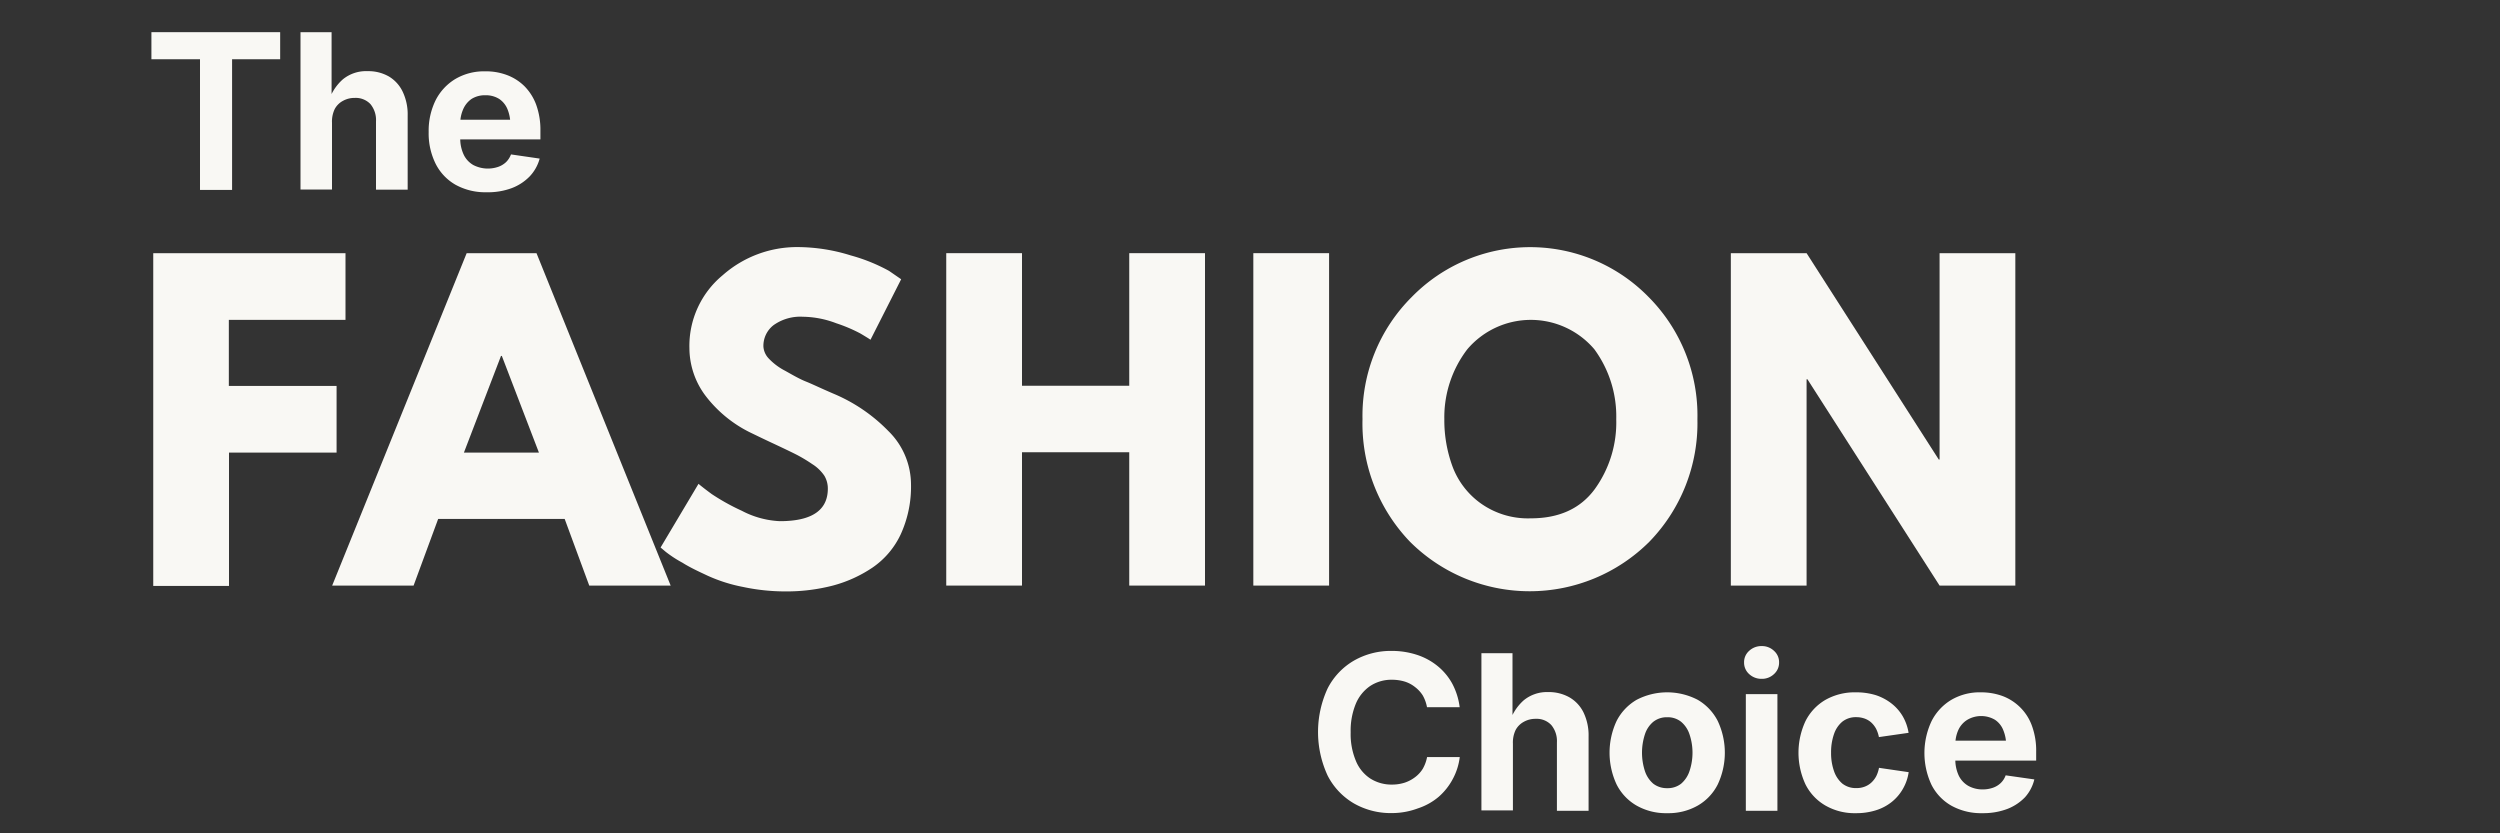 <svg xmlns="http://www.w3.org/2000/svg" id="Layer_1" data-name="Layer 1" viewBox="0 0 300 100"><rect x="0" y="0" width="300" height="100" fill="#333333" stroke="none"/><title>the-fashion-choice-logo-white</title><path d="M41.46,30.38v8h-14v7.93H40.39v8H27.48v16H18.39V30.38Z" fill="#f9f8f4"></path><path d="M64.38,30.38l16.1,39.89H70.71l-2.95-8H52.58l-2.95,8H39.86L56,30.38Zm.29,23.93-4.45-11.6h-.1l-4.45,11.6Z" fill="#f9f8f4"></path><path d="M95.76,29.65a21.53,21.53,0,0,1,6.33,1,21,21,0,0,1,4.6,1.86l1.45,1-3.68,7.26c-.29-.2-.69-.44-1.21-.75a18.44,18.44,0,0,0-2.9-1.23,11.57,11.57,0,0,0-4-.78,5.53,5.53,0,0,0-3.51,1,3.13,3.13,0,0,0-1.23,2.61A2.3,2.3,0,0,0,92.23,43a7.3,7.3,0,0,0,2,1.5c.94.53,1.76,1,2.47,1.28s1.8.81,3.29,1.45a19.93,19.93,0,0,1,6.6,4.48,9,9,0,0,1,2.73,6.4,13.74,13.74,0,0,1-1.23,6,9.92,9.92,0,0,1-3.39,4,15.72,15.72,0,0,1-4.76,2.16,22.1,22.1,0,0,1-5.66.7,24.41,24.41,0,0,1-5.13-.54,18.75,18.75,0,0,1-4.2-1.33c-1.13-.53-2.15-1-3.05-1.57a14.1,14.1,0,0,1-2-1.3l-.63-.53,4.55-7.64q.57.48,1.59,1.23a26,26,0,0,0,3.6,2,10.84,10.84,0,0,0,4.57,1.25q5.76,0,5.76-3.91a3,3,0,0,0-.41-1.53,4.87,4.87,0,0,0-1.45-1.4,18.32,18.32,0,0,0-1.84-1.11q-.8-.41-2.61-1.26c-1.21-.56-2.11-1-2.69-1.28a15.19,15.19,0,0,1-5.61-4.47,9.56,9.56,0,0,1-2-5.78,11,11,0,0,1,4-8.78A13.47,13.47,0,0,1,95.76,29.65Z" fill="#f9f8f4"></path><path d="M122.64,54.27v16h-9.09V30.38h9.09V46.29h12.87V30.38h9.09V70.27h-9.09v-16Z" fill="#f9f8f4"></path><path d="M159.49,30.38V70.27H150.4V30.38Z" fill="#f9f8f4"></path><path d="M163.5,50.3a20.11,20.11,0,0,1,5.9-14.65,19.87,19.87,0,0,1,28.44,0,20.15,20.15,0,0,1,5.85,14.67A20.41,20.41,0,0,1,197.93,65a20.33,20.33,0,0,1-28.74,0A20.48,20.48,0,0,1,163.5,50.3Zm9.82,0a16.1,16.1,0,0,0,1,5.73,9.55,9.55,0,0,0,3.38,4.38,9.75,9.75,0,0,0,6,1.79c3.38,0,5.94-1.16,7.66-3.49a13.66,13.66,0,0,0,2.59-8.41,13.62,13.62,0,0,0-2.63-8.39,10,10,0,0,0-15.24,0A13.41,13.41,0,0,0,173.32,50.3Z" fill="#f9f8f4"></path><path d="M216.79,45.51V70.27H207.7V30.38h9.09l15.86,24.76h.1V30.38h9.09V70.27h-9.09L216.89,45.51Z" fill="#f9f8f4"></path><path d="M167,97.57a8.9,8.9,0,0,1-4.53-1.16,8.17,8.17,0,0,1-3.15-3.33,12.46,12.46,0,0,1,0-10.48,8.13,8.13,0,0,1,3.16-3.33A8.88,8.88,0,0,1,167,78.11a9.62,9.62,0,0,1,3,.46,7.69,7.69,0,0,1,2.48,1.33A7.17,7.17,0,0,1,174.25,82a8.14,8.14,0,0,1,.91,2.86h-3.92a4.55,4.55,0,0,0-.51-1.41,3.87,3.87,0,0,0-.92-1,3.78,3.78,0,0,0-1.24-.66,5.27,5.27,0,0,0-1.52-.22,4.64,4.64,0,0,0-2.63.75,4.84,4.84,0,0,0-1.73,2.15,8.47,8.47,0,0,0-.61,3.4,8.3,8.3,0,0,0,.62,3.42,4.63,4.63,0,0,0,1.73,2.13,4.73,4.73,0,0,0,2.62.73,4.92,4.92,0,0,0,1.51-.23,4.27,4.27,0,0,0,1.25-.66,3.68,3.68,0,0,0,.92-1,4.57,4.57,0,0,0,.52-1.41h3.92a7.39,7.39,0,0,1-.82,2.6,7.49,7.49,0,0,1-1.7,2.16A7.39,7.39,0,0,1,170.16,97,8.93,8.93,0,0,1,167,97.57Z" fill="#f9f8f4"></path><path d="M181.55,89.25v8h-3.78V78.38h3.73v8.43h-.39a5.86,5.86,0,0,1,1.72-2.76,4.39,4.39,0,0,1,2.95-1,5,5,0,0,1,2.55.63,4.25,4.25,0,0,1,1.7,1.83,6.33,6.33,0,0,1,.6,2.87V97.3h-3.8V89.08a3,3,0,0,0-.67-2.07,2.4,2.4,0,0,0-1.88-.75,2.83,2.83,0,0,0-1.41.35,2.42,2.42,0,0,0-1,1A3.48,3.48,0,0,0,181.55,89.25Z" fill="#f9f8f4"></path><path d="M200.07,97.58a7.12,7.12,0,0,1-3.68-.91,6.07,6.07,0,0,1-2.4-2.54,9,9,0,0,1,0-7.61,6.19,6.19,0,0,1,2.4-2.54,7.93,7.93,0,0,1,7.34,0,6.19,6.19,0,0,1,2.4,2.54,8.94,8.94,0,0,1,0,7.61,6.07,6.07,0,0,1-2.4,2.54A7.08,7.08,0,0,1,200.07,97.58Zm0-3a2.59,2.59,0,0,0,1.67-.54,3.39,3.39,0,0,0,1-1.51,6.93,6.93,0,0,0,0-4.41,3.31,3.31,0,0,0-1-1.5,2.55,2.55,0,0,0-1.67-.55,2.59,2.59,0,0,0-1.68.55,3.23,3.23,0,0,0-1,1.5,7.12,7.12,0,0,0,0,4.41,3.38,3.38,0,0,0,1,1.51A2.65,2.65,0,0,0,200.07,94.58Z" fill="#f9f8f4"></path><path d="M211.4,81.46a2.14,2.14,0,0,1-1.5-.57,1.83,1.83,0,0,1-.61-1.4,1.81,1.81,0,0,1,.61-1.39,2.13,2.13,0,0,1,1.48-.57,2.09,2.09,0,0,1,1.5.57,1.81,1.81,0,0,1,.61,1.39,1.83,1.83,0,0,1-.61,1.4A2.08,2.08,0,0,1,211.4,81.46ZM209.5,97.3v-14h3.79v14Z" fill="#f9f8f4"></path><path d="M222.71,97.58a7,7,0,0,1-3.65-.91,6.07,6.07,0,0,1-2.4-2.54,9,9,0,0,1,0-7.6,6.15,6.15,0,0,1,2.4-2.55,7.13,7.13,0,0,1,3.65-.9,8,8,0,0,1,2.36.33,6.2,6.2,0,0,1,1.9,1,5.47,5.47,0,0,1,1.35,1.53,5.78,5.78,0,0,1,.71,2l-3.56.51a3.9,3.9,0,0,0-.34-1,2.89,2.89,0,0,0-.58-.75,2.4,2.4,0,0,0-.79-.47,2.93,2.93,0,0,0-1-.17,2.6,2.6,0,0,0-1.68.54,3.31,3.31,0,0,0-1,1.49,6.57,6.57,0,0,0-.35,2.23,6.45,6.45,0,0,0,.35,2.21,3.4,3.4,0,0,0,1,1.5,2.6,2.6,0,0,0,1.68.54,2.71,2.71,0,0,0,1-.17,2.43,2.43,0,0,0,.8-.49,2.86,2.86,0,0,0,.59-.77,3.82,3.82,0,0,0,.33-1l3.56.52a5.55,5.55,0,0,1-.69,2A5.49,5.49,0,0,1,227,96.24a5.8,5.8,0,0,1-1.91,1A7.76,7.76,0,0,1,222.71,97.58Z" fill="#f9f8f4"></path><path d="M237.88,97.58a7.34,7.34,0,0,1-3.7-.89,6,6,0,0,1-2.4-2.51,9,9,0,0,1,0-7.63A6.25,6.25,0,0,1,234.13,84a6.73,6.73,0,0,1,3.57-.92,7.47,7.47,0,0,1,2.62.45,6,6,0,0,1,2.11,1.36,5.91,5.91,0,0,1,1.41,2.23,8.63,8.63,0,0,1,.5,3.09v1.06h-11.9V88.88H242.5l-1.76.62a4.72,4.72,0,0,0-.35-1.89,2.65,2.65,0,0,0-1-1.24,3.28,3.28,0,0,0-3.3,0A2.79,2.79,0,0,0,235,87.6a4.16,4.16,0,0,0-.36,1.78v1.67a4.53,4.53,0,0,0,.4,2,2.85,2.85,0,0,0,1.15,1.25,3.48,3.48,0,0,0,1.74.43,3.67,3.67,0,0,0,1.22-.2,2.55,2.55,0,0,0,.94-.57,2.39,2.39,0,0,0,.59-.92l3.44.49A4.9,4.9,0,0,1,243,95.67a5.88,5.88,0,0,1-2.14,1.41A8.16,8.16,0,0,1,237.88,97.58Z" fill="#f9f8f4"></path><path d="M18.17,7.11V3.86H33.62V7.11H27.85V22.79H24V7.11Z" fill="#f9f8f4"></path><path d="M39.84,14.74v8H36.06V3.86h3.73V12.3H39.4a5.81,5.81,0,0,1,1.72-2.76,4.39,4.39,0,0,1,3-1,4.93,4.93,0,0,1,2.55.64A4.25,4.25,0,0,1,48.32,11a6.31,6.31,0,0,1,.6,2.87v8.89h-3.8V14.57a3,3,0,0,0-.67-2.08,2.42,2.42,0,0,0-1.88-.74,2.83,2.83,0,0,0-1.41.35,2.37,2.37,0,0,0-1,1A3.48,3.48,0,0,0,39.84,14.74Z" fill="#f9f8f4"></path><path d="M58.38,23.07a7.37,7.37,0,0,1-3.7-.89,6,6,0,0,1-2.4-2.52,8.18,8.18,0,0,1-.84-3.82,8.28,8.28,0,0,1,.83-3.8,6.3,6.3,0,0,1,2.37-2.56,6.77,6.77,0,0,1,3.57-.92A7.16,7.16,0,0,1,60.82,9a6,6,0,0,1,2.12,1.35,6.21,6.21,0,0,1,1.41,2.24,8.86,8.86,0,0,1,.5,3.09v1.05H53V14.37H63L61.24,15a4.73,4.73,0,0,0-.34-1.89,2.72,2.72,0,0,0-1-1.24,3,3,0,0,0-1.65-.44,3,3,0,0,0-1.66.44,2.9,2.9,0,0,0-1,1.22,4.19,4.19,0,0,0-.36,1.78v1.68a4.53,4.53,0,0,0,.41,2,2.85,2.85,0,0,0,1.15,1.25,3.82,3.82,0,0,0,3,.22,2.64,2.64,0,0,0,.94-.57,2.56,2.56,0,0,0,.59-.92l3.44.5a5,5,0,0,1-1.19,2.13,5.92,5.92,0,0,1-2.15,1.41A8.16,8.16,0,0,1,58.38,23.07Z" fill="#f9f8f4"></path></svg>